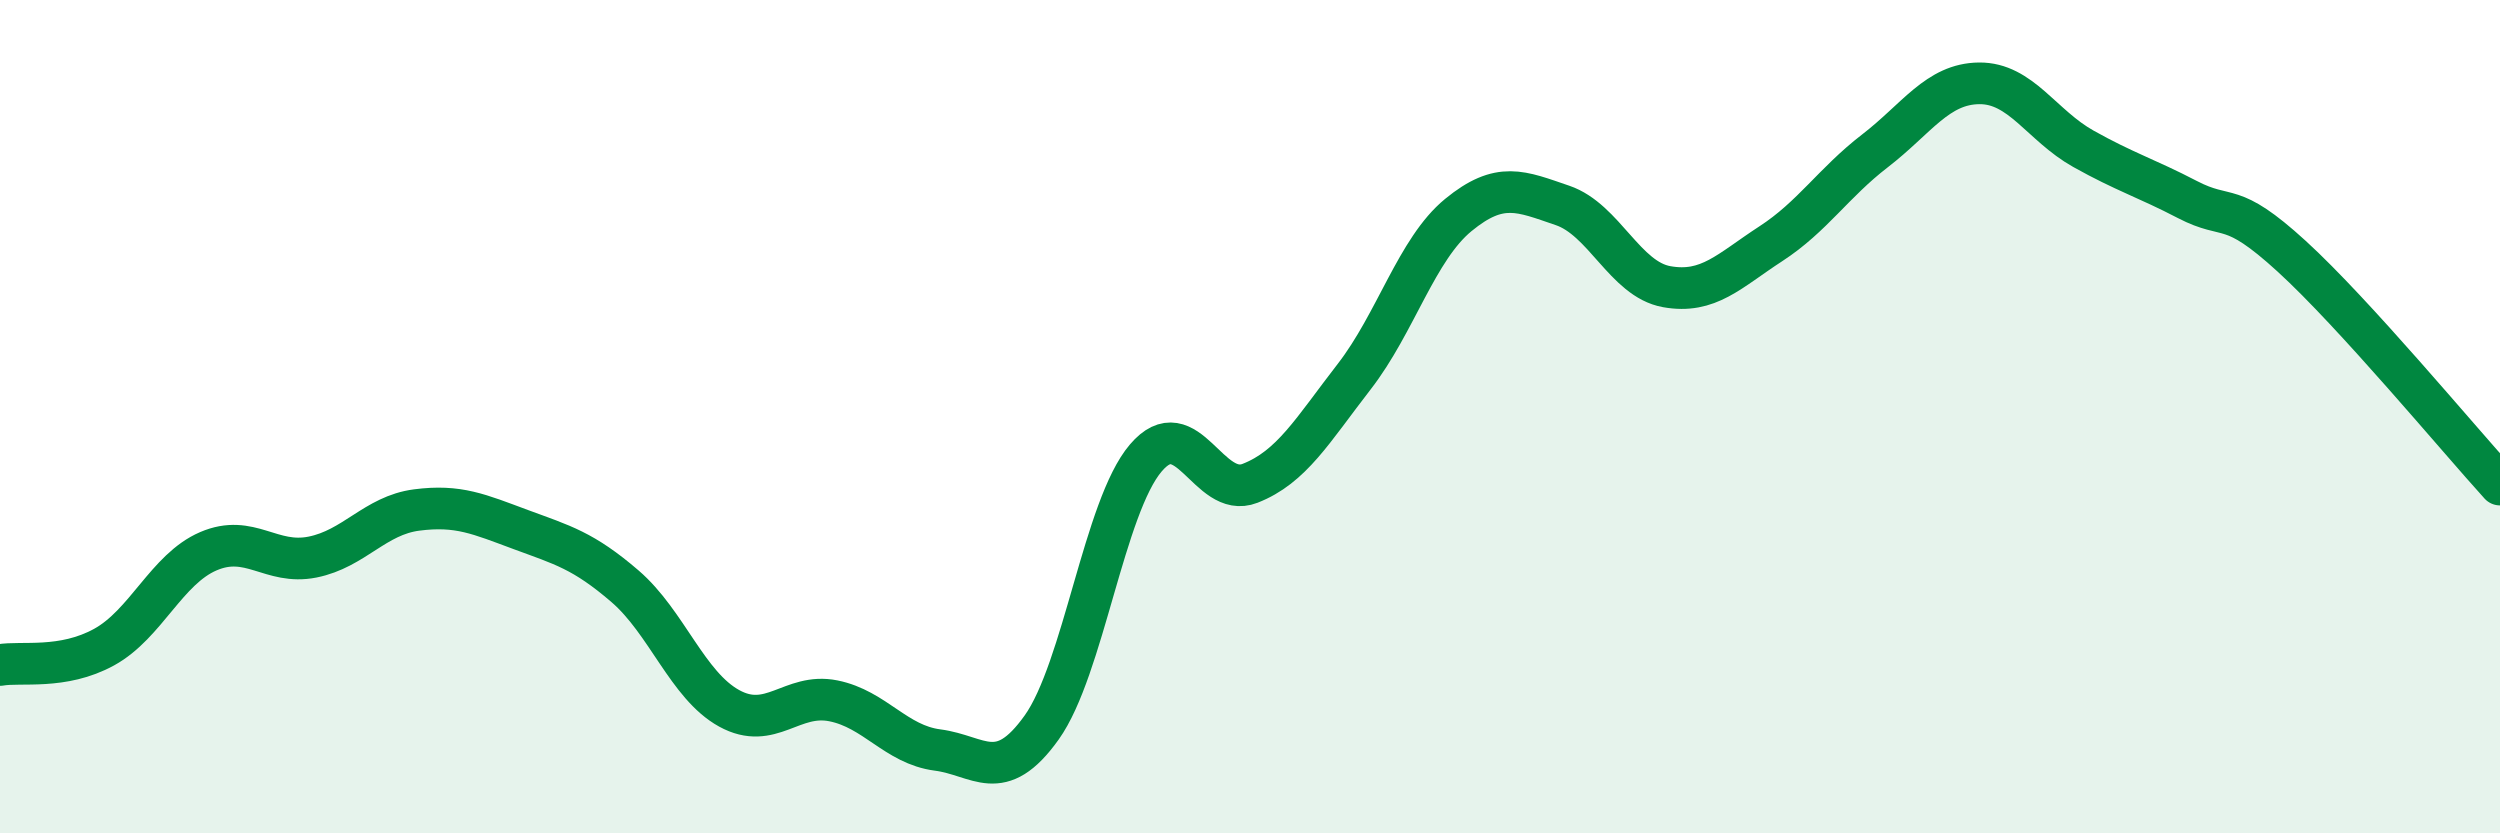 
    <svg width="60" height="20" viewBox="0 0 60 20" xmlns="http://www.w3.org/2000/svg">
      <path
        d="M 0,15.96 C 0.5,15.87 1.5,16.08 2.5,15.53 C 3.5,14.98 4,13.66 5,13.23 C 6,12.8 6.5,13.57 7.5,13.37 C 8.5,13.17 9,12.37 10,12.24 C 11,12.11 11.5,12.34 12.5,12.71 C 13.5,13.08 14,13.21 15,14.07 C 16,14.93 16.5,16.45 17.5,17 C 18.5,17.55 19,16.62 20,16.82 C 21,17.02 21.5,17.87 22.5,18 C 23.5,18.13 24,18.86 25,17.46 C 26,16.06 26.5,12.16 27.5,10.99 C 28.5,9.82 29,11.99 30,11.6 C 31,11.21 31.5,10.33 32.5,9.04 C 33.5,7.75 34,5.98 35,5.16 C 36,4.34 36.5,4.59 37.5,4.93 C 38.5,5.27 39,6.7 40,6.88 C 41,7.06 41.5,6.5 42.5,5.85 C 43.5,5.2 44,4.39 45,3.62 C 46,2.85 46.5,2.01 47.5,2 C 48.5,1.99 49,3.01 50,3.57 C 51,4.13 51.5,4.27 52.5,4.79 C 53.5,5.31 53.5,4.78 55,6.15 C 56.5,7.52 59,10.53 60,11.63L60 20L0 20Z"
        fill="#008740"
        opacity="0.1"
        stroke-linecap="round"
        stroke-linejoin="round"
      />
      <path
        d="M 0,15.96 C 0.5,15.87 1.5,16.08 2.5,15.53 C 3.5,14.98 4,13.66 5,13.23 C 6,12.8 6.5,13.57 7.5,13.37 C 8.5,13.17 9,12.37 10,12.24 C 11,12.11 11.5,12.34 12.5,12.71 C 13.5,13.08 14,13.21 15,14.07 C 16,14.93 16.5,16.45 17.5,17 C 18.5,17.55 19,16.62 20,16.82 C 21,17.02 21.5,17.87 22.5,18 C 23.5,18.13 24,18.86 25,17.46 C 26,16.06 26.5,12.16 27.5,10.99 C 28.5,9.82 29,11.99 30,11.6 C 31,11.21 31.5,10.33 32.5,9.04 C 33.5,7.75 34,5.98 35,5.16 C 36,4.34 36.5,4.59 37.5,4.93 C 38.5,5.27 39,6.7 40,6.88 C 41,7.06 41.5,6.5 42.5,5.85 C 43.5,5.2 44,4.39 45,3.62 C 46,2.85 46.5,2.01 47.5,2 C 48.5,1.99 49,3.01 50,3.57 C 51,4.13 51.5,4.27 52.5,4.79 C 53.5,5.31 53.5,4.78 55,6.15 C 56.5,7.52 59,10.53 60,11.63"
        stroke="#008740"
        stroke-width="1"
        fill="none"
        stroke-linecap="round"
        stroke-linejoin="round"
      />
    </svg>
  